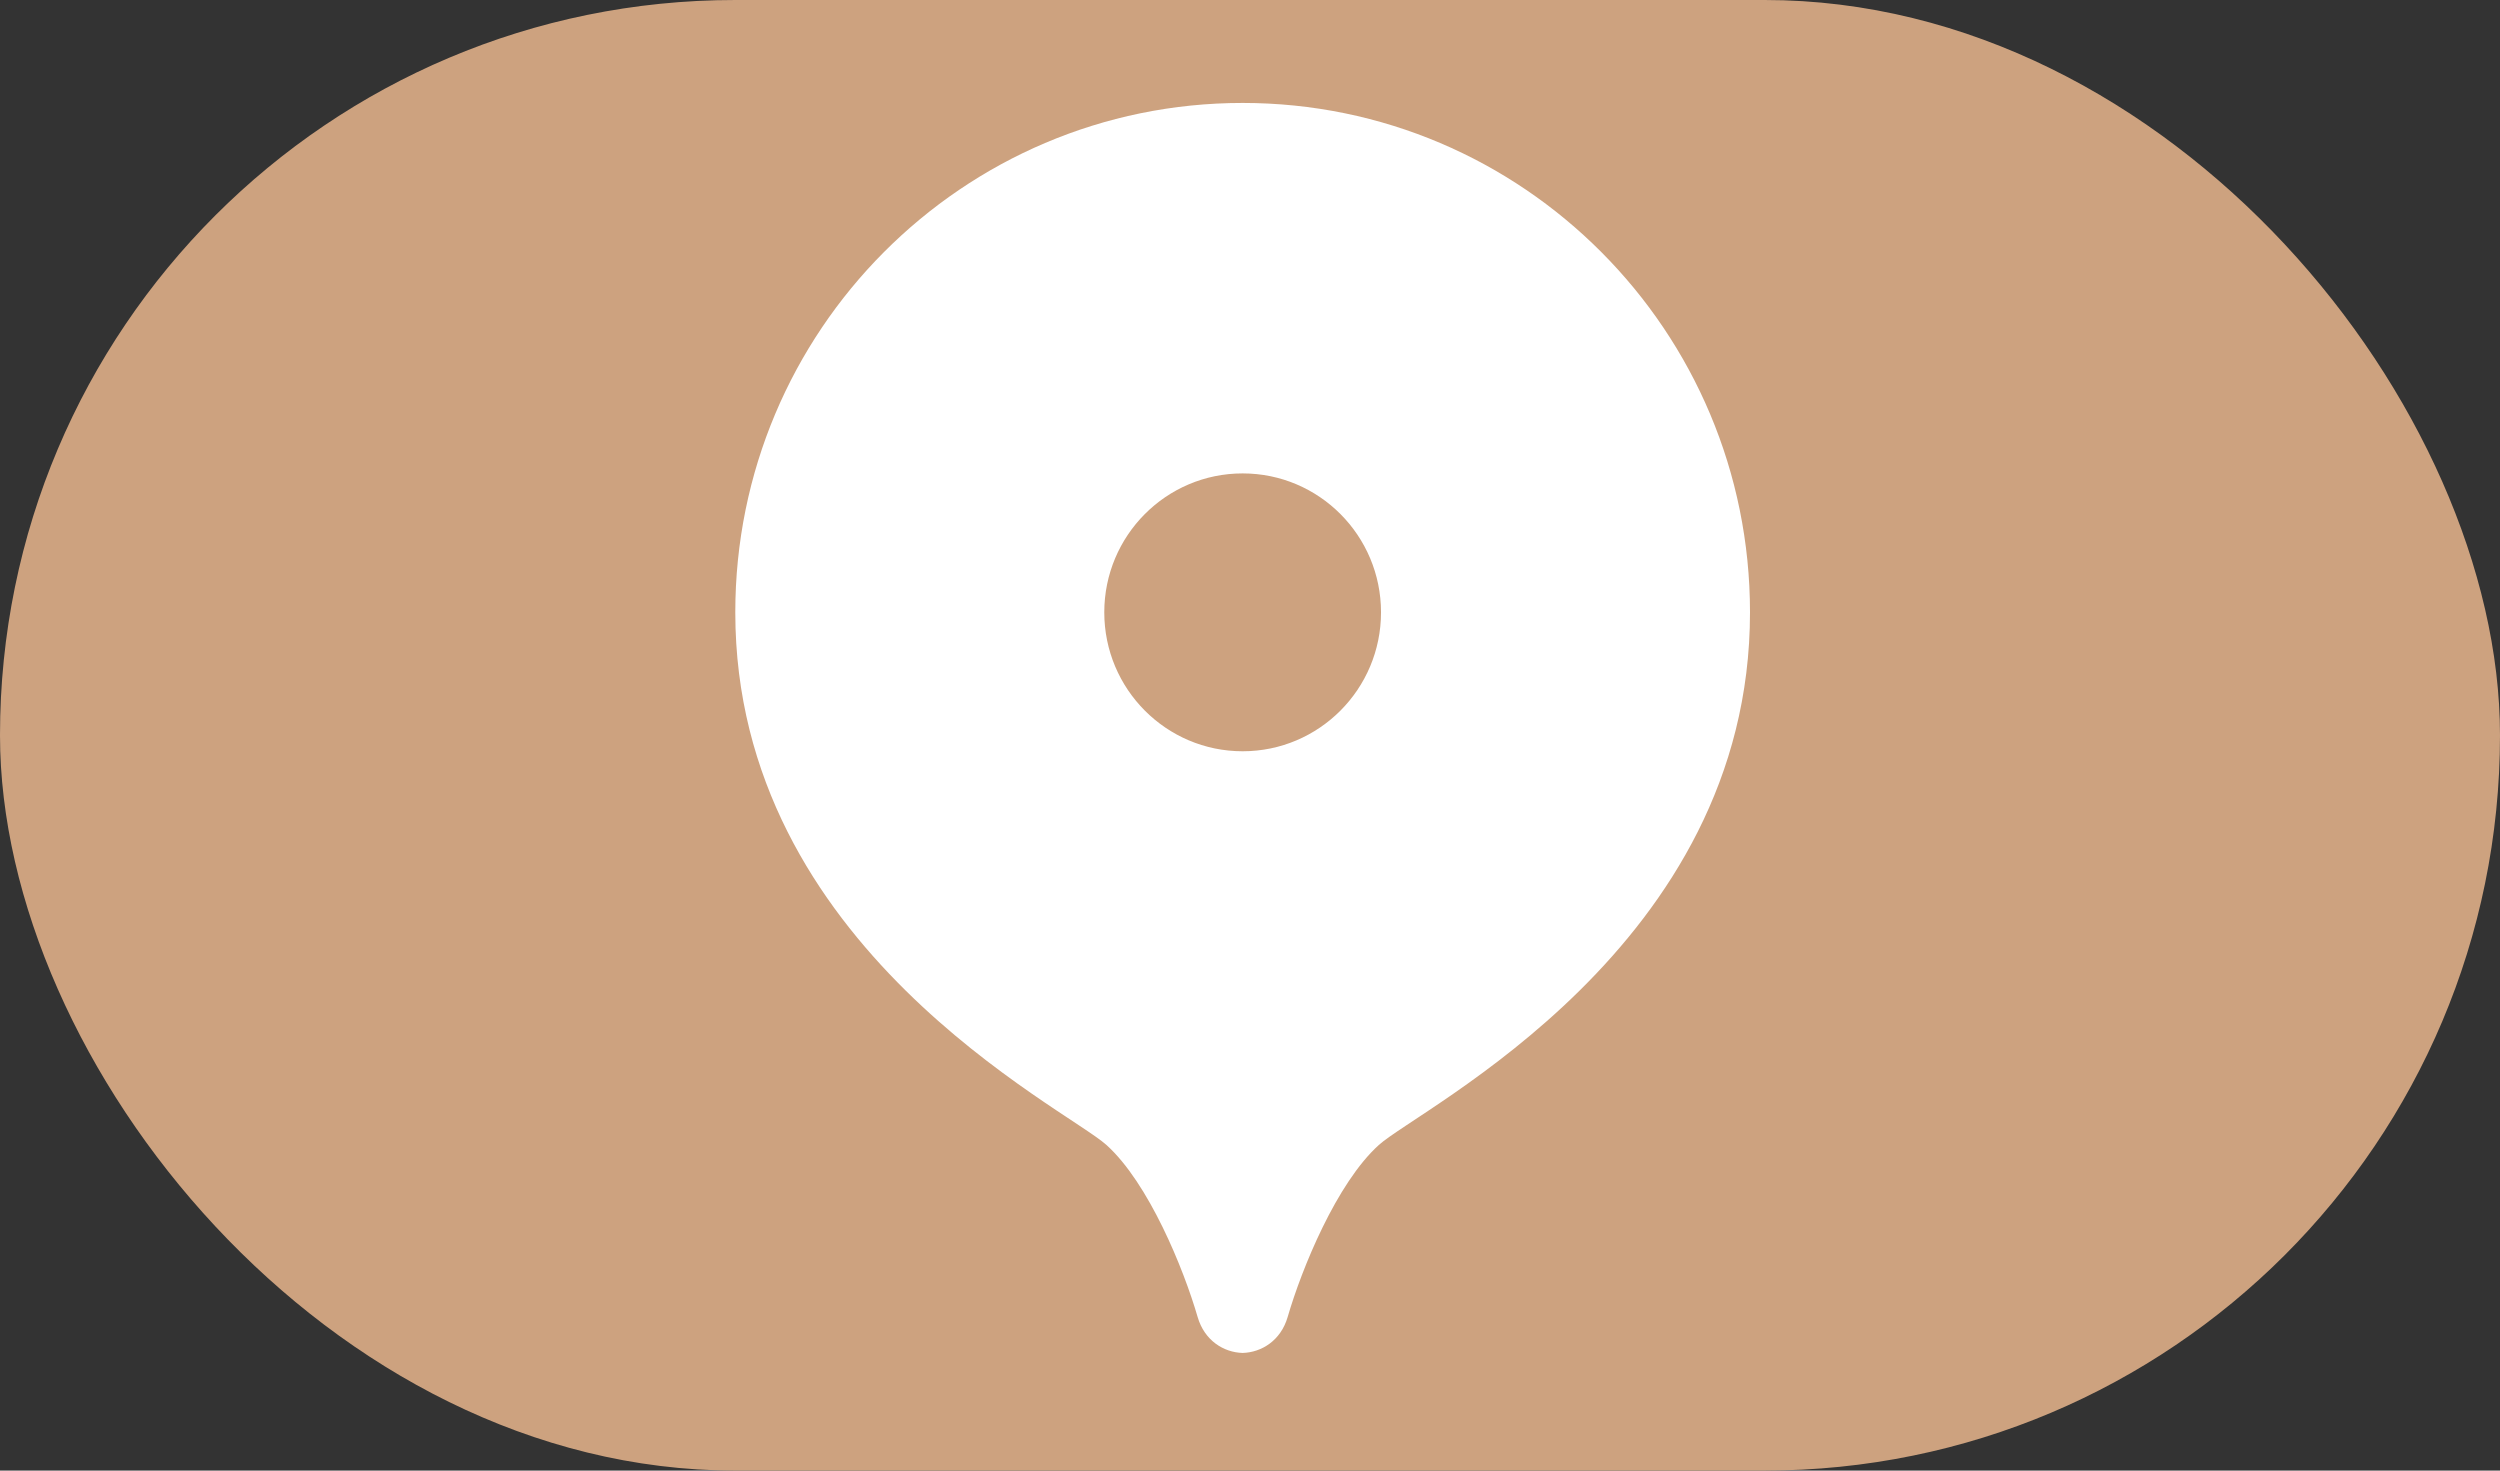 <?xml version="1.0" encoding="UTF-8"?> <svg xmlns="http://www.w3.org/2000/svg" width="170" height="100" viewBox="0 0 170 100" fill="none"><rect x="0" y="0" width="170" height="100" fill="#333333" stroke="none"/><g clip-path="url(#clip0_2021_46)"><rect width="170" height="100" rx="50" fill="#CDA27F"></rect><path d="M84.5 7C65.447 7 50 22.509 50 41.639C50 64.418 72.431 75.323 75.242 77.861C78.111 80.453 80.482 86.263 81.439 89.556C81.903 91.156 83.208 91.965 84.5 92C85.795 91.962 87.097 91.153 87.561 89.556C88.518 86.263 90.889 80.456 93.758 77.861C96.569 75.323 119 64.418 119 41.639C119 22.509 103.553 7 84.5 7ZM84.5 51.086C79.303 51.086 75.091 46.856 75.091 41.639C75.091 36.421 79.303 32.192 84.5 32.192C89.697 32.192 93.909 36.421 93.909 41.639C93.909 46.856 89.697 51.086 84.5 51.086Z" fill="white"></path></g><defs><clipPath id="clip0_2021_46"><rect width="170" height="100" fill="white"></rect></clipPath></defs></svg> 